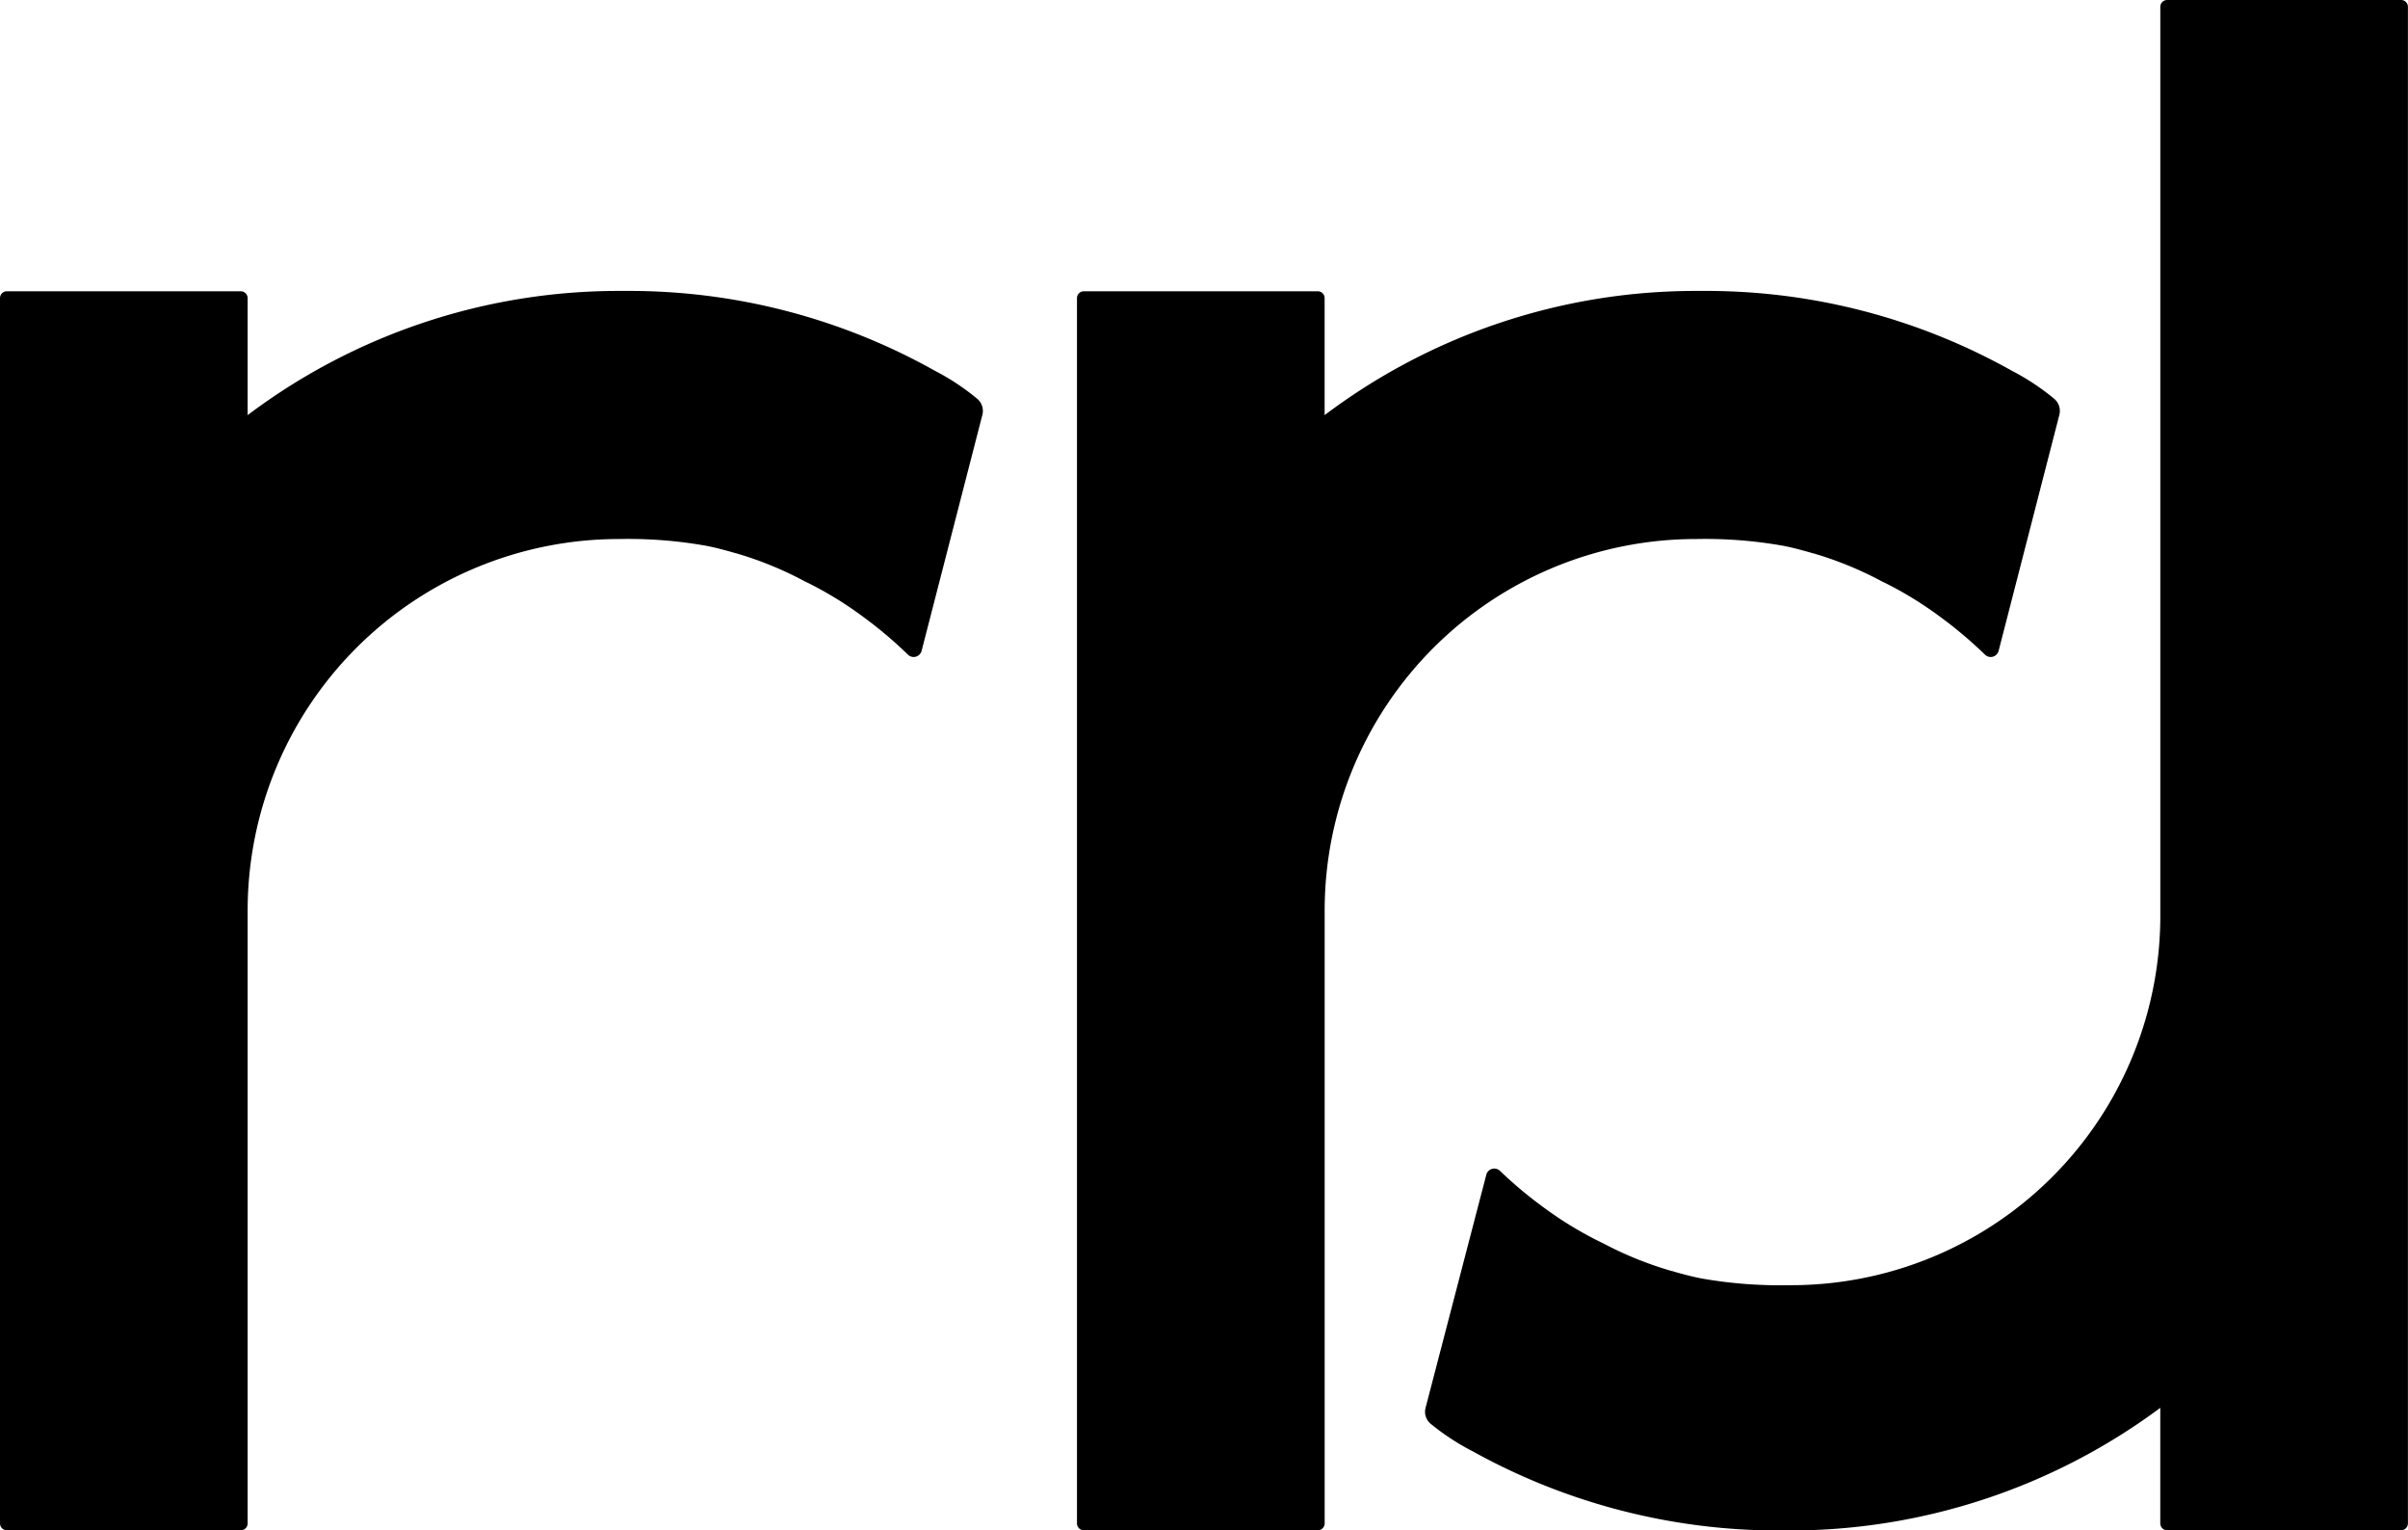 <svg xmlns="http://www.w3.org/2000/svg" width="64" height="40.659" viewBox="0 0 64 40.659">
    <g data-name="Group 13011">
        <path data-name="Path 9867" d="M63.816 0H57.6a.182.182 0 0 0-.183.181v24.212a9.814 9.814 0 0 1-9.873 9.755 12.021 12.021 0 0 1-2.334-.181l-.047-.01a6.451 6.451 0 0 1-.334-.077l-.022-.006c-.121-.032-.241-.063-.36-.1h-.007a9.489 9.489 0 0 1-1.847-.747l-.067-.031a9.889 9.889 0 0 1-1.507-.92 11.154 11.154 0 0 1-1.153-.966.219.219 0 0 0-.362.1l-1.616 6.2a.416.416 0 0 0 .149.431 6.318 6.318 0 0 0 1.112.725 16.765 16.765 0 0 0 8.166 2.1h.228a16.516 16.516 0 0 0 9.873-3.259v3.071a.182.182 0 0 0 .183.181h6.216a.182.182 0 0 0 .183-.181V.188A.182.182 0 0 0 63.816 0z"/>
        <path data-name="Path 9868" d="M.183 40.66h6.216a.183.183 0 0 0 .183-.183V24.194a9.872 9.872 0 0 1 9.872-9.872 11.878 11.878 0 0 1 2.334.183l.047.01c.112.023.223.049.334.078l.022.006c.121.032.241.064.36.1h.007a9.441 9.441 0 0 1 1.847.756l.067.031a9.869 9.869 0 0 1 1.507.931 11.15 11.15 0 0 1 1.153.978.218.218 0 0 0 .362-.1l1.616-6.273a.423.423 0 0 0-.149-.436 6.3 6.3 0 0 0-1.112-.734 16.613 16.613 0 0 0-8.166-2.122h-.229a16.386 16.386 0 0 0-9.872 3.3V7.922a.183.183 0 0 0-.183-.183H.183A.183.183 0 0 0 0 7.922v32.554a.183.183 0 0 0 .183.184z"/>
        <path data-name="Path 9869" d="M28.808 40.66h6.216a.183.183 0 0 0 .183-.183V24.194a9.872 9.872 0 0 1 9.872-9.872 11.878 11.878 0 0 1 2.334.183l.047.01c.112.023.223.049.334.078l.022.006c.121.032.241.064.36.1h.007a9.443 9.443 0 0 1 1.847.756l.067.031a9.864 9.864 0 0 1 1.507.931 11.155 11.155 0 0 1 1.153.978.218.218 0 0 0 .362-.1l1.615-6.273a.423.423 0 0 0-.149-.436 6.3 6.3 0 0 0-1.112-.734 16.614 16.614 0 0 0-8.166-2.122h-.229a16.386 16.386 0 0 0-9.872 3.3V7.922a.183.183 0 0 0-.183-.183h-6.216a.183.183 0 0 0-.183.183v32.554a.183.183 0 0 0 .184.184z"/>
    </g>
</svg>
